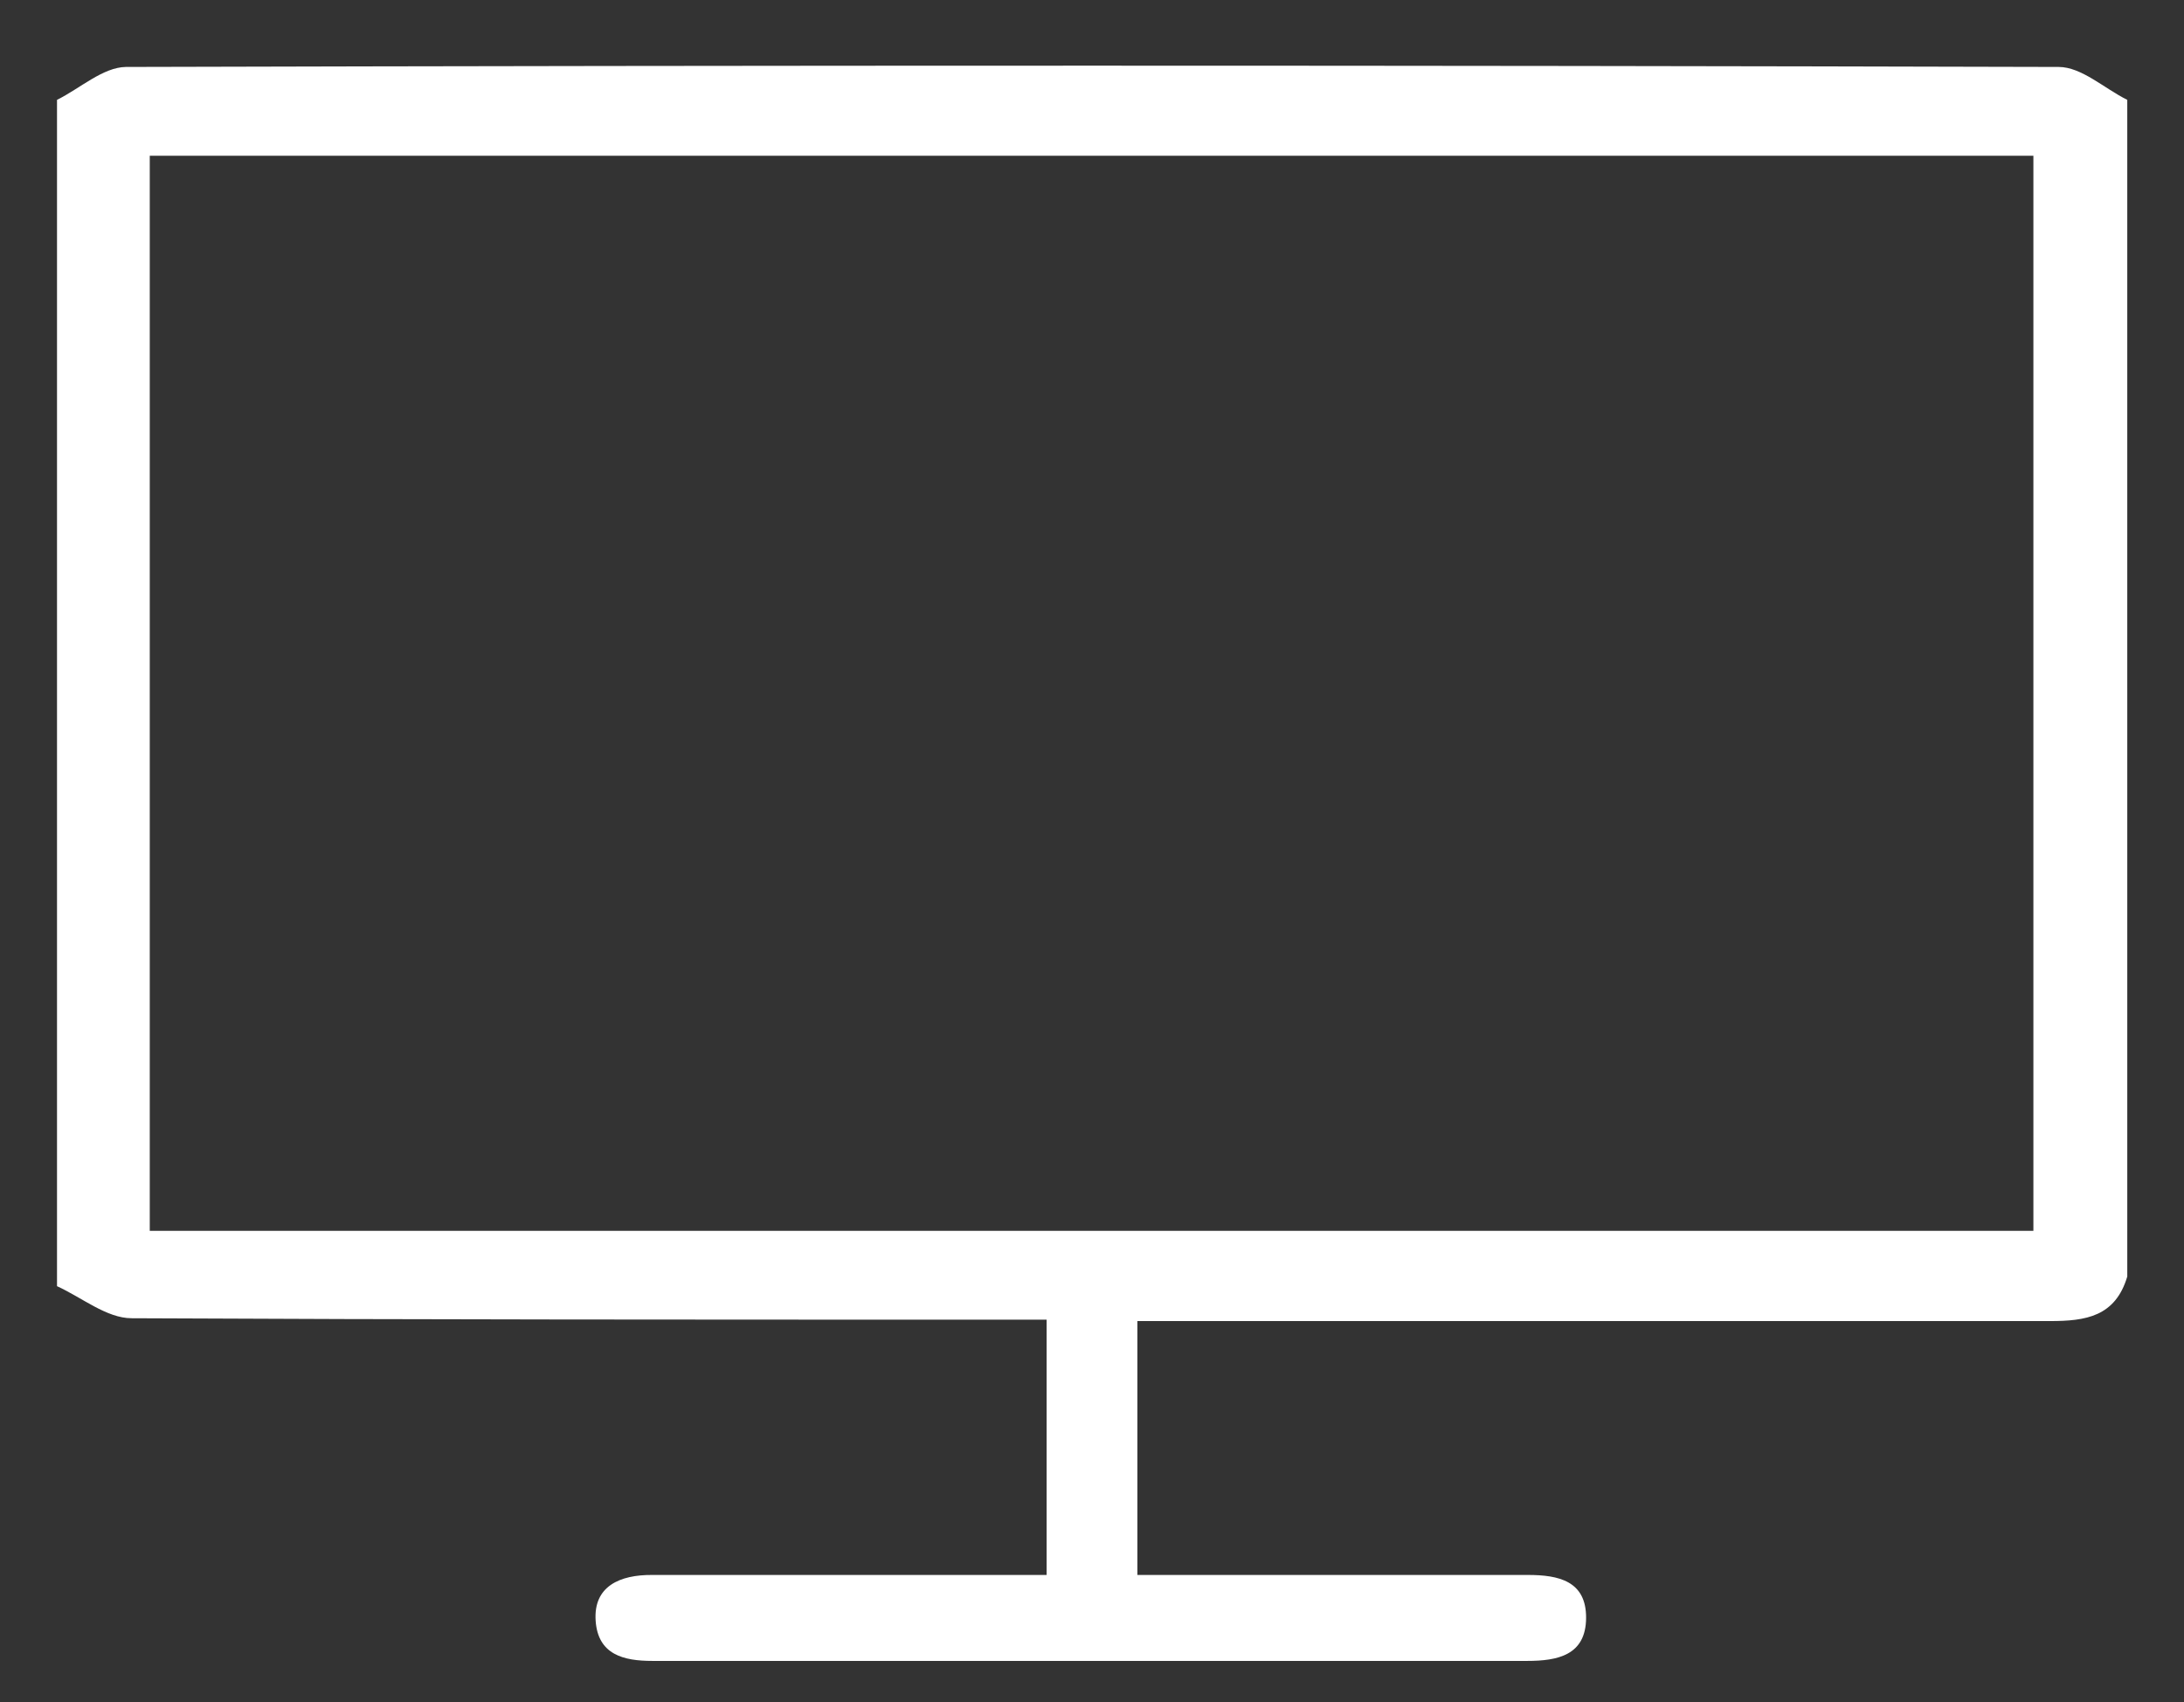 <svg xmlns="http://www.w3.org/2000/svg" id="Livello_1" data-name="Livello 1" width="77" height="60" viewBox="0 0 77 60"><rect x="0" y="0" width="77" height="60" fill="#333333" stroke="none"/><defs><style>
      .cls-1 {
        fill: #fff;
      }
    </style></defs><title>CAMPO24_Mockup</title><path class="cls-1" d="M75,45c-.42,1.41-1.46,1.57-2.72,1.57-10,0-19.94,0-29.91,0H40.1v8.95H53.87c1.08,0,2.06.21,2.05,1.52s-1,1.51-2.08,1.51H23c-1,0-1.92-.21-2-1.42s.85-1.62,2-1.61h13.9V46.52H34.73c-10,0-20.06,0-30.09-.05-.88,0-1.75-.73-2.63-1.13V3.52c.81-.4,1.62-1.15,2.43-1.16q34.07-.09,68.14,0c.81,0,1.61.76,2.42,1.16ZM5.28,43.39H71.69V5.49H5.28Z"></path></svg>